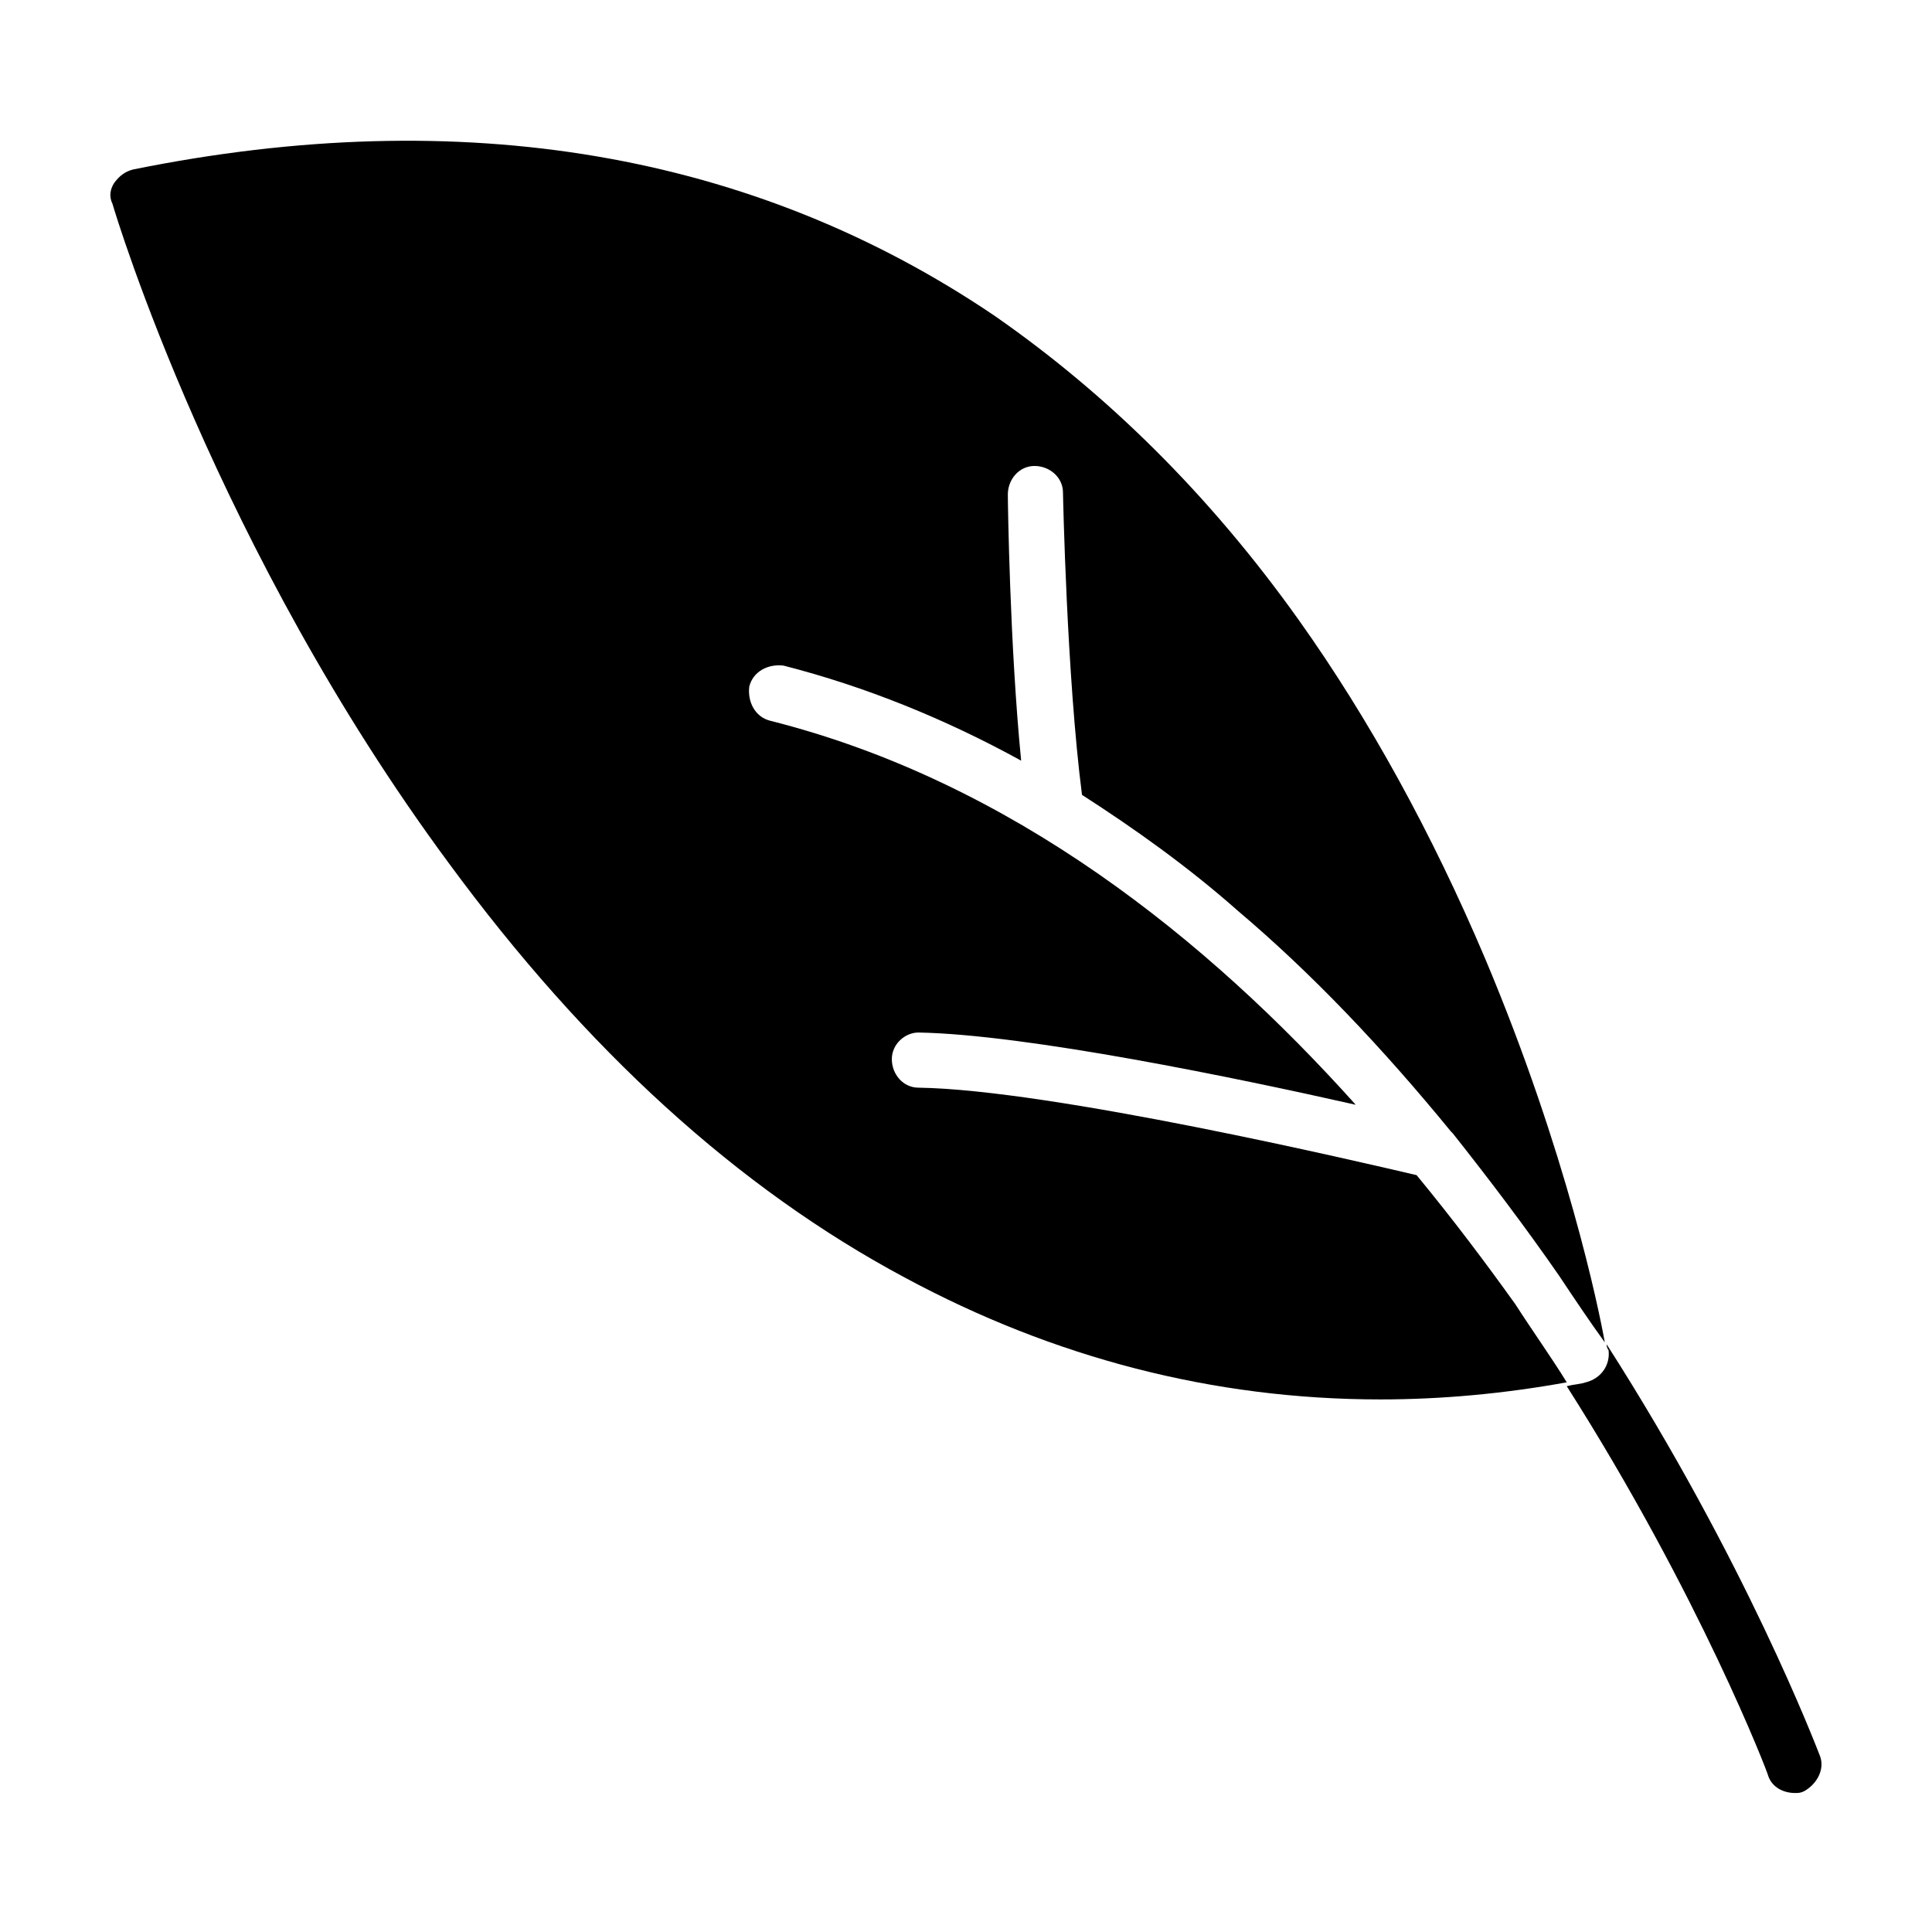 <?xml version="1.0" encoding="UTF-8"?>
<!-- Uploaded to: SVG Repo, www.svgrepo.com, Generator: SVG Repo Mixer Tools -->
<svg fill="#000000" width="800px" height="800px" version="1.1" viewBox="144 144 512 512" xmlns="http://www.w3.org/2000/svg">
 <g>
  <path d="m519.4 455.42c-15.113-3.527-96.73-22.672-132-23.176-4.031 0-7.055-3.527-7.055-7.559s3.527-7.055 7.055-7.055c28.719 0.504 84.641 12.09 115.88 19.145-39.297-43.832-91.191-85.648-155.17-101.77-4.031-1.008-6.047-5.039-5.543-9.07 1.008-4.031 5.039-6.047 9.07-5.543 21.664 5.543 42.824 14.105 62.977 25.191-3.023-30.73-3.527-68.52-3.527-70.535 0-4.031 3.023-7.559 7.055-7.559s7.559 3.023 7.559 7.055c0 0.504 1.008 48.871 5.039 80.105 14.105 9.07 28.215 19.145 41.312 30.73 19.648 16.625 38.289 36.273 56.426 58.441 0 0 0.504 0.504 0.504 0.504 9.574 12.09 19.145 24.688 28.215 37.785 4.031 6.047 8.062 12.09 12.09 17.633-1.512-8.566-10.078-50.383-31.738-101.77-14.105-33.25-30.73-63.48-49.375-89.68-23.68-33.25-50.883-59.953-80.609-80.609-63.988-43.316-141.07-56.414-228.23-38.781-2.016 0.504-3.527 1.512-5.039 3.527-1.004 1.512-1.508 3.527-0.5 5.543 1.008 3.527 27.711 91.691 89.176 174.82 36.273 49.375 76.578 86.152 120.91 109.83 39.297 21.16 81.617 32.242 125.95 32.242 16.121 0 32.746-1.512 49.375-4.535-4.031-6.551-9.07-13.602-13.602-20.656-7.562-10.578-16.633-22.672-26.203-34.258z"/>
  <path d="m626.21 609.08c-1.008-2.519-19.652-51.387-56.43-108.82 0 1.008 0.504 1.512 0.504 1.512 0.504 4.031-2.016 7.559-6.047 8.566-1.512 0.504-3.023 0.504-5.039 1.008 35.266 55.418 53.402 102.78 53.402 103.28 1.008 3.023 4.031 4.535 7.055 4.535 1.008 0 1.512 0 2.519-0.504 3.531-2.019 5.543-6.051 4.035-9.578z"/>
 </g>
</svg>